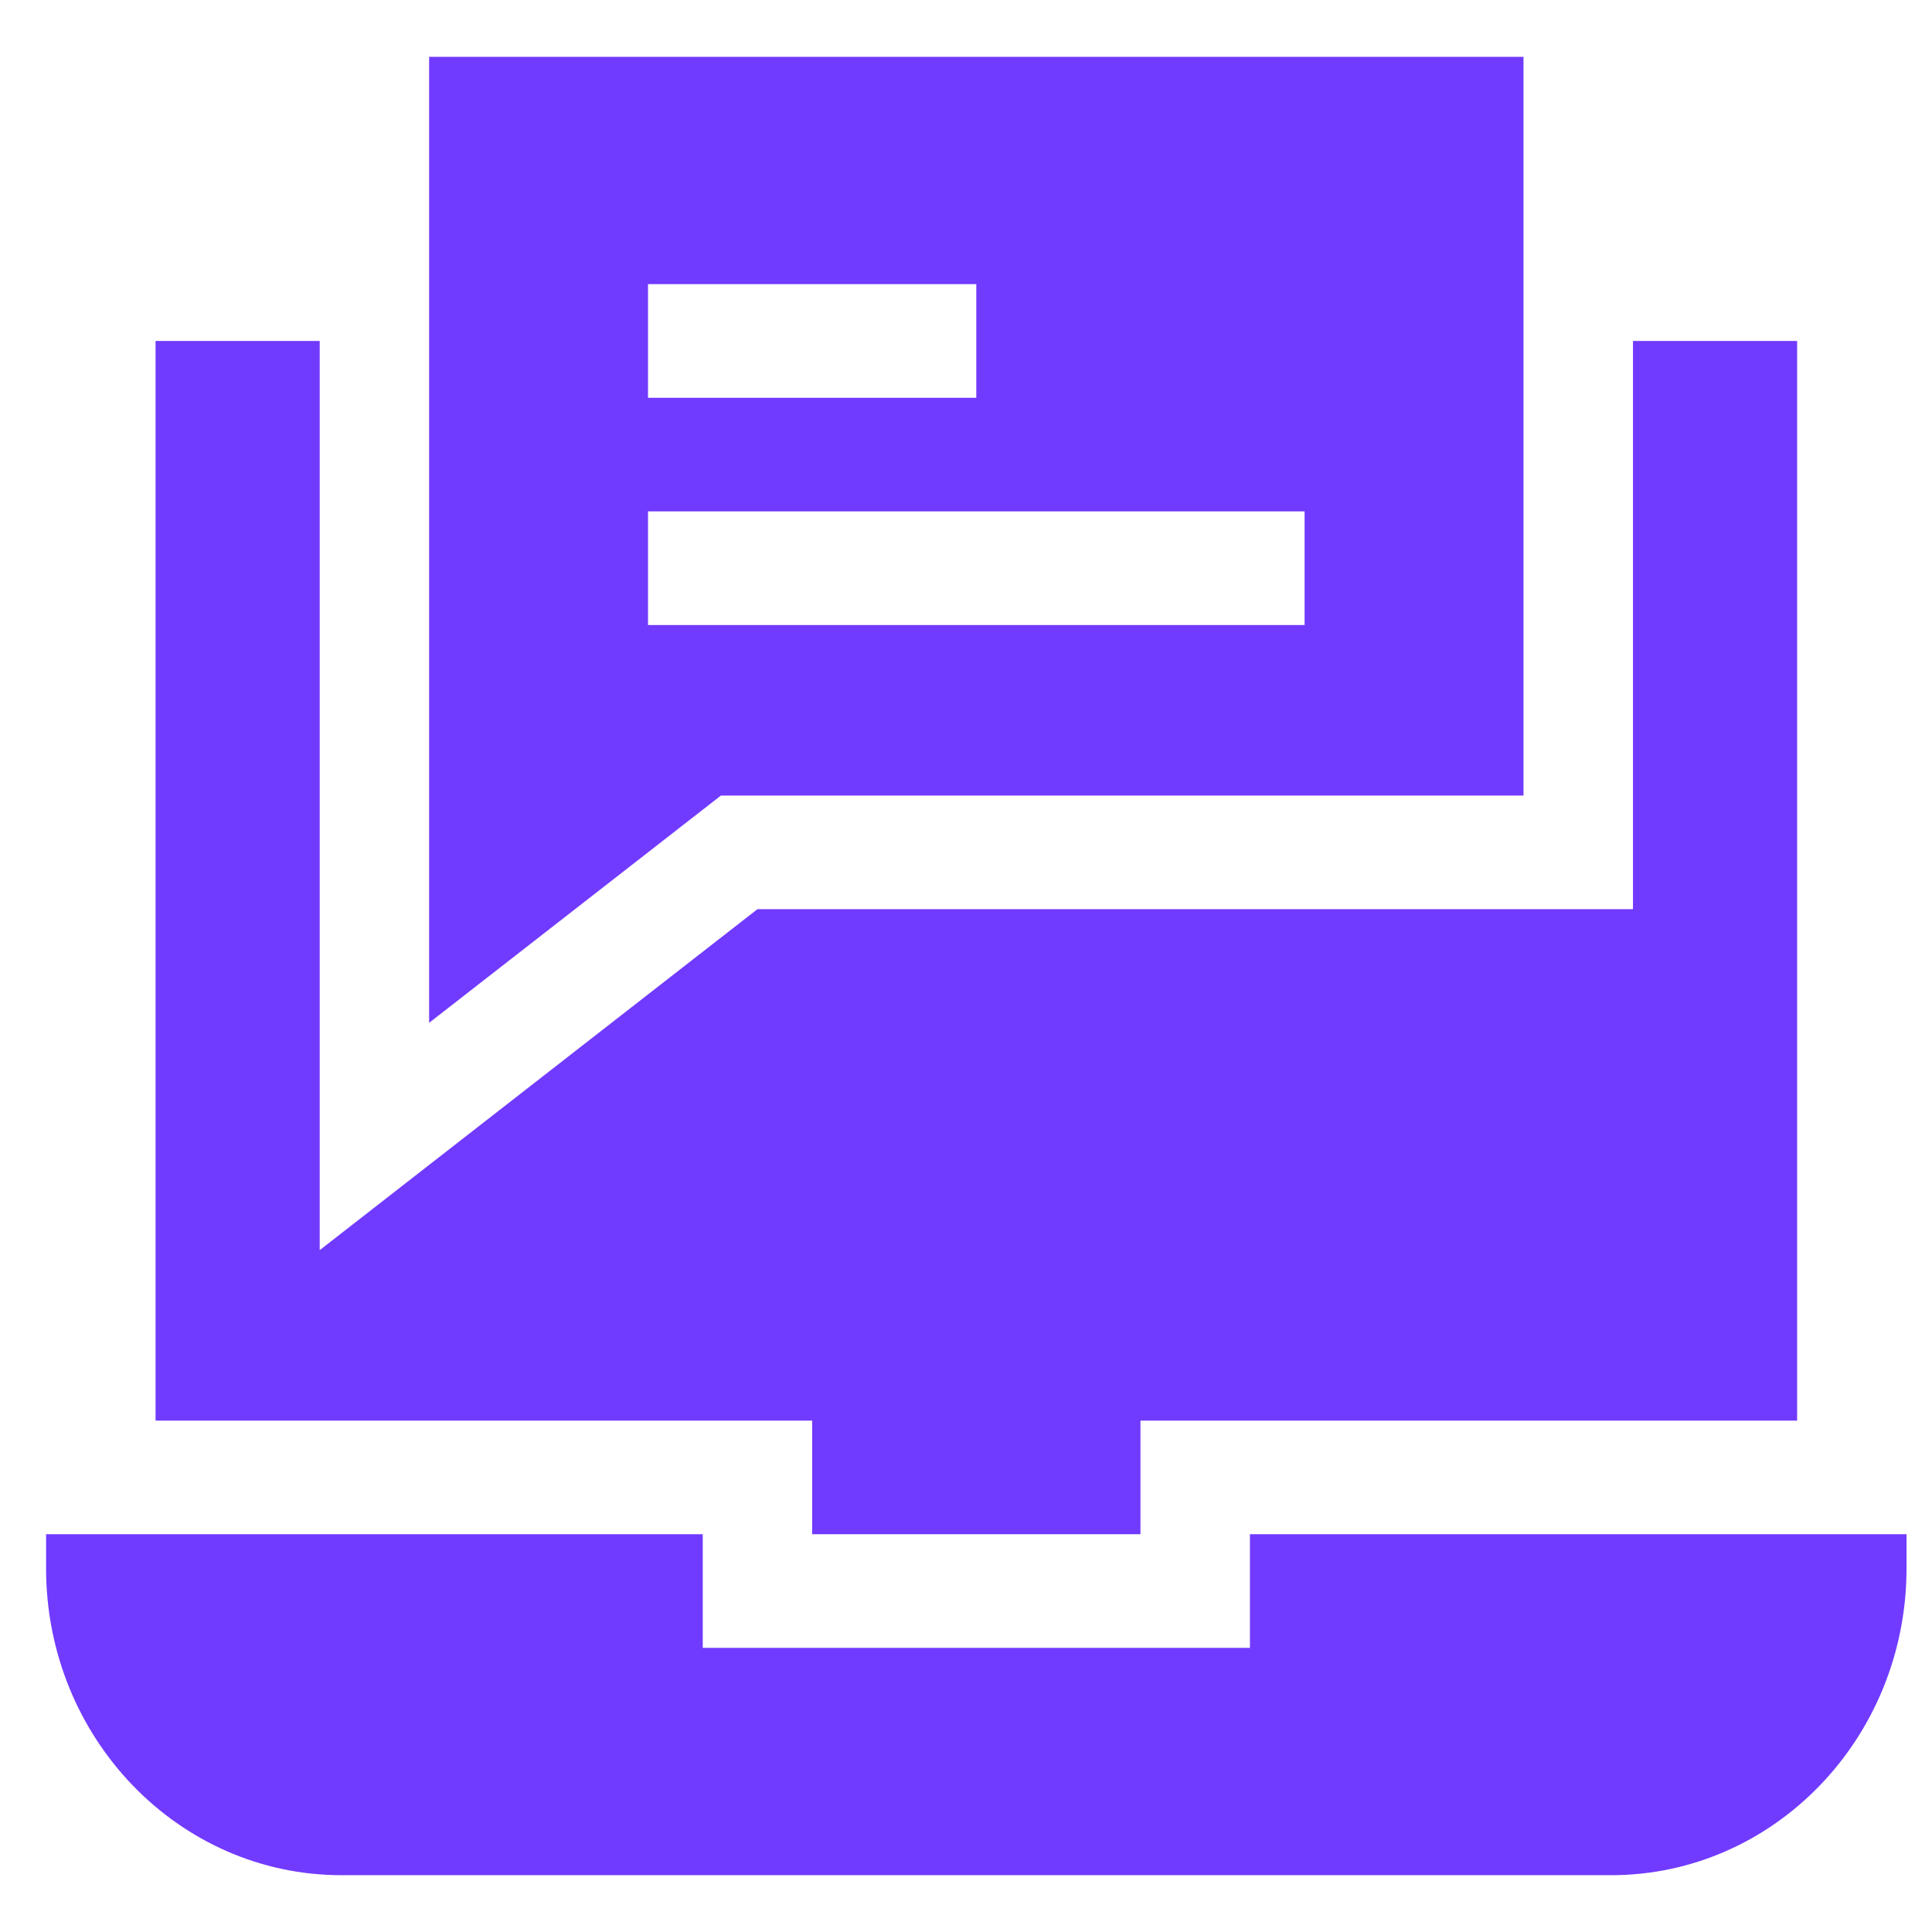 <svg width="27" height="27" viewBox="0 0 27 27" fill="none" xmlns="http://www.w3.org/2000/svg">
<g clip-path="url(#clip0)">
<path d="M11.35 21.441H15.938V19.853H25.115V4.765H22.821V12.706H10.585L4.468 17.471V4.765H2.174V19.853H11.35V21.441Z" fill="#713AFF"/>
<path d="M17.468 21.441V23.029H9.821V21.441H0.644V21.918C0.644 24.286 2.493 26.206 4.773 26.206H22.515C24.795 26.206 26.644 24.286 26.644 21.918V21.441H17.468Z" fill="#713AFF"/>
<path d="M21.291 11.118V0.794H5.997V14.294L10.075 11.118H21.291ZM9.056 3.971H13.644V5.559H9.056V3.971ZM9.056 7.147H18.232V8.735H9.056V7.147Z" fill="#713AFF"/>
</g>
<defs>
<clipPath id="clip0">
<rect width="26" height="27" fill="white" transform="translate(0.644)"/>
</clipPath>
</defs>
</svg>
